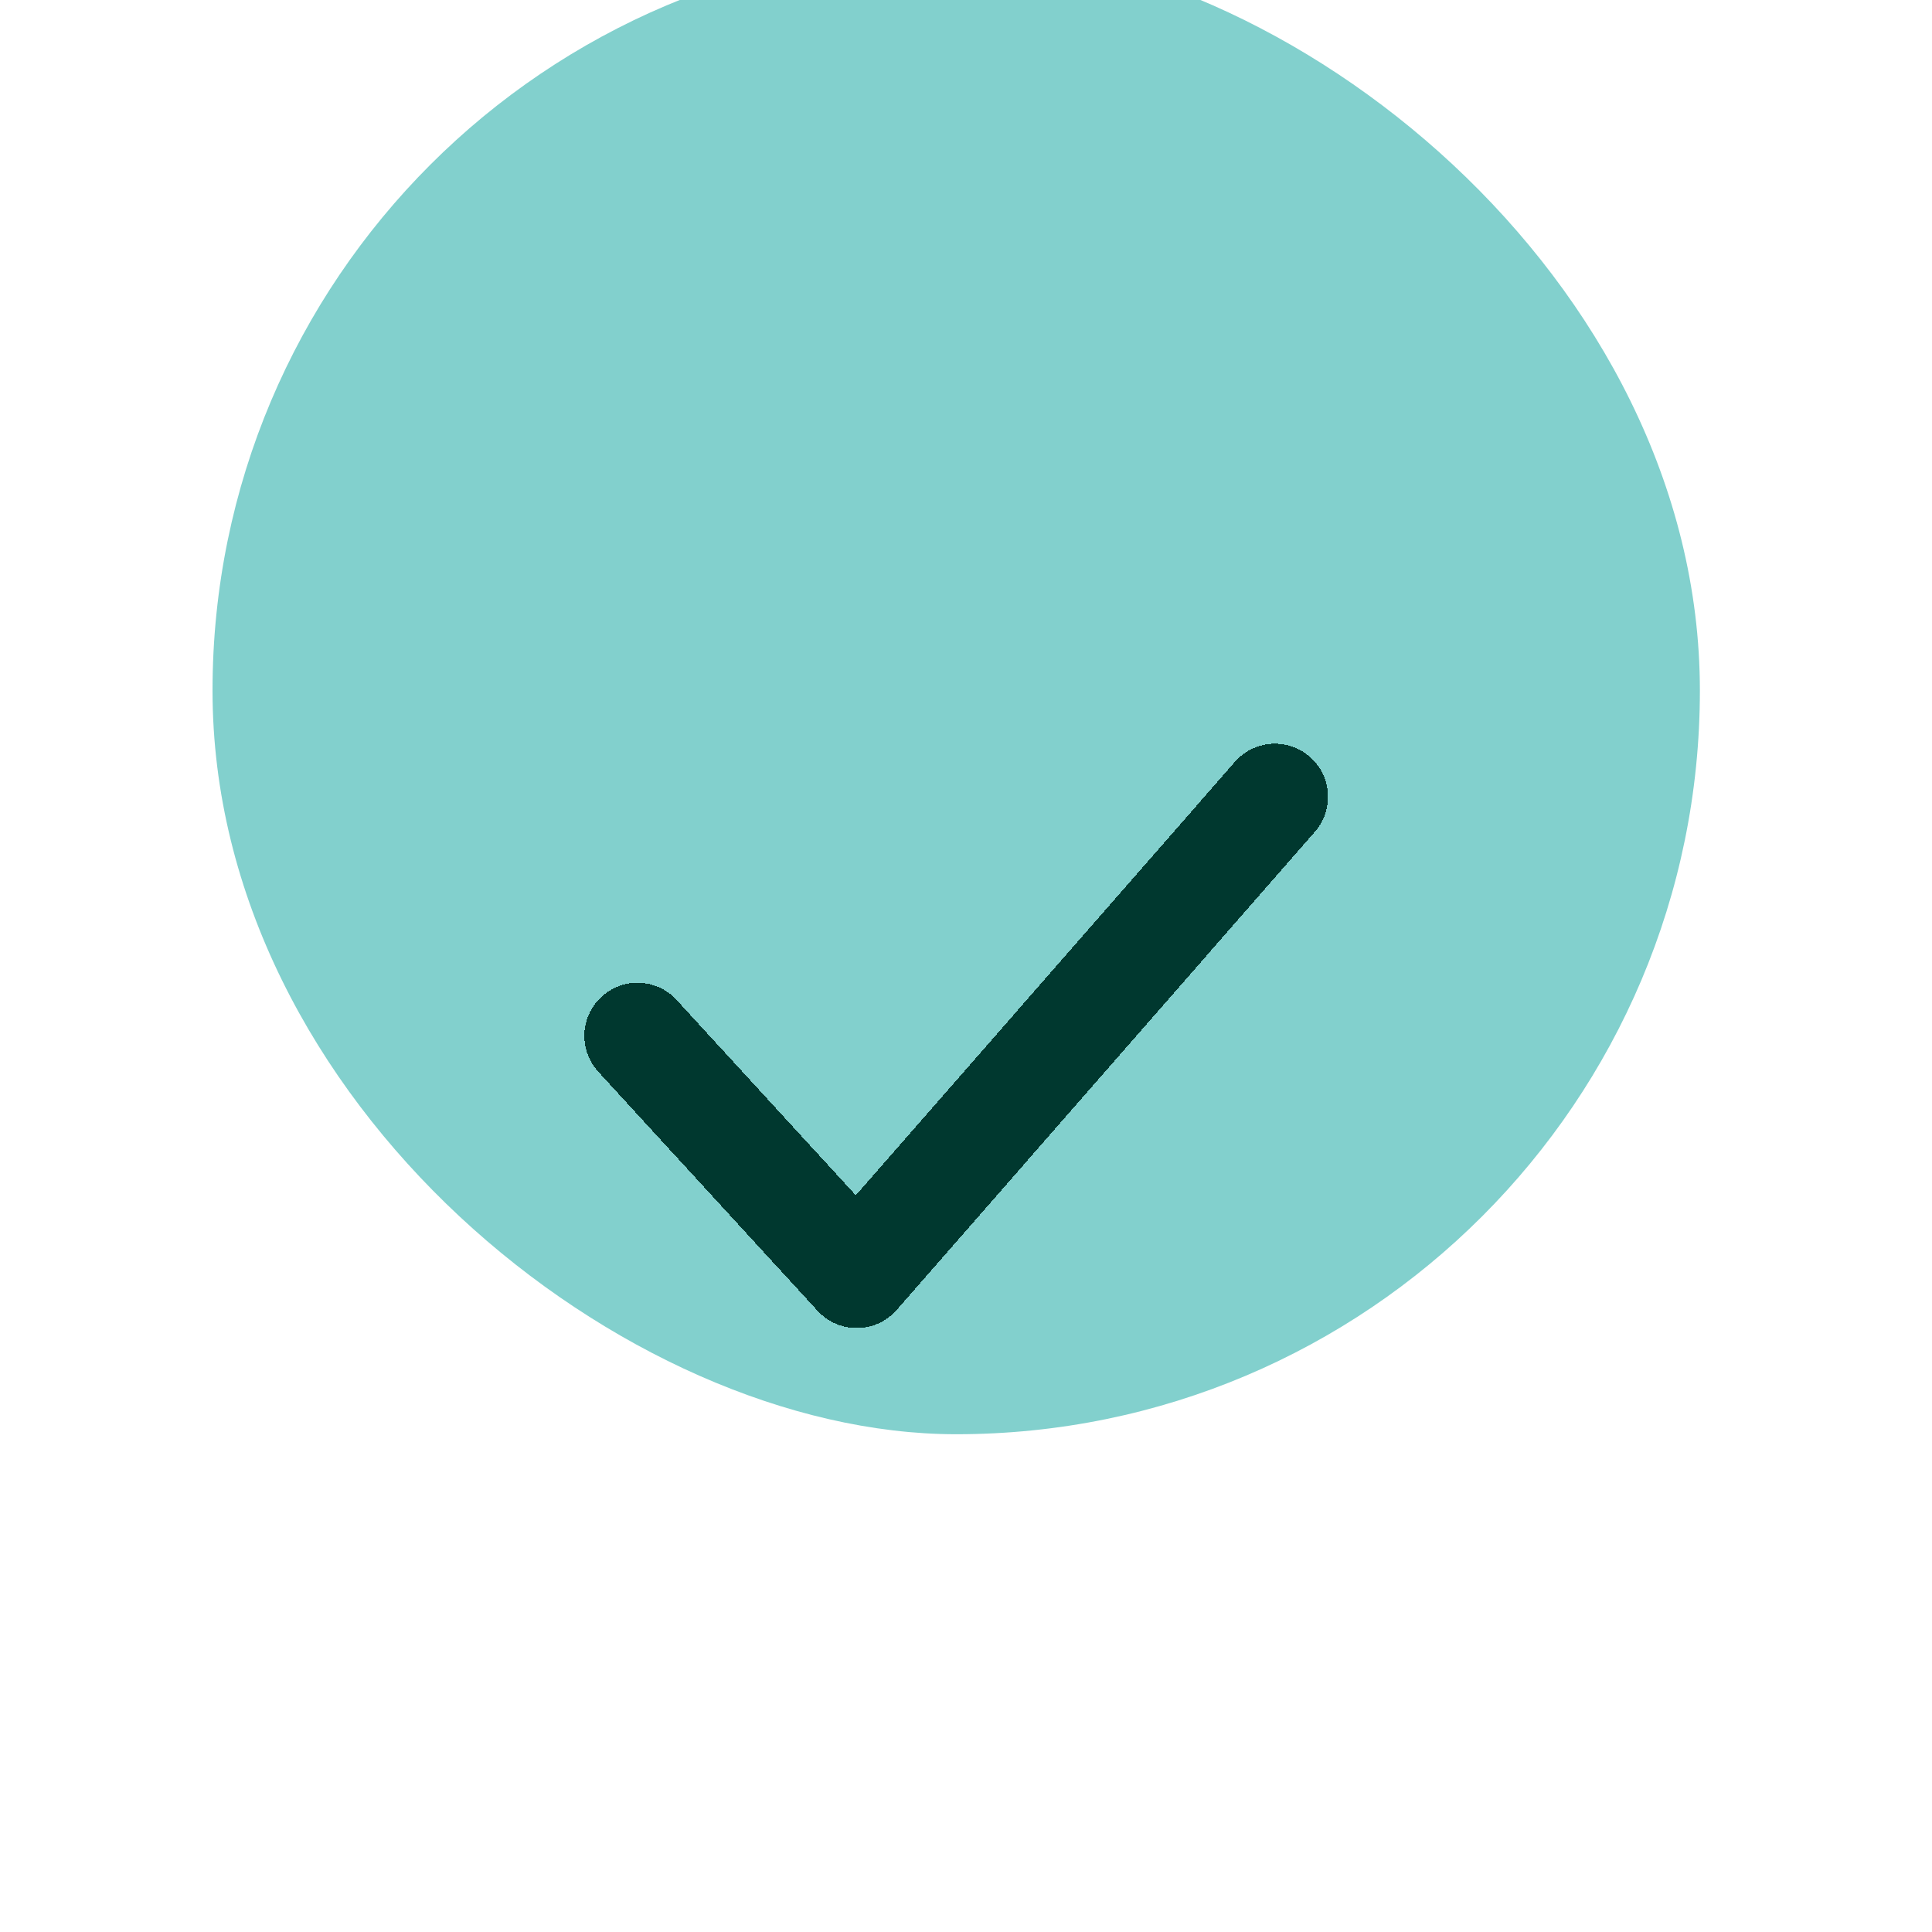 <svg width="42" height="42" viewBox="0 0 42 42" fill="none" xmlns="http://www.w3.org/2000/svg">
<g filter="url(#filter0_d_644_235)">
<g opacity="0.5" filter="url(#filter1_ii_644_235)">
<rect width="32.334" height="32.334" rx="16.167" transform="matrix(0 -1 -1 -1.19249e-08 36.954 32.334)" fill="#06A19B"/>
</g>
<g clip-path="url(#clip0_644_235)">
<g filter="url(#filter2_d_644_235)">
<path d="M13.858 15.59L18.625 20.787L27.715 10.393" stroke="#00382F" stroke-width="2.31" stroke-linecap="round" stroke-linejoin="round" shape-rendering="crispEdges"/>
</g>
</g>
</g>
<defs>
<filter id="filter0_d_644_235" x="4.57764e-05" y="0" width="41.573" height="41.573" filterUnits="userSpaceOnUse" color-interpolation-filters="sRGB">
<feFlood flood-opacity="0" result="BackgroundImageFix"/>
<feColorMatrix in="SourceAlpha" type="matrix" values="0 0 0 0 0 0 0 0 0 0 0 0 0 0 0 0 0 0 127 0" result="hardAlpha"/>
<feOffset dy="4.619"/>
<feGaussianBlur stdDeviation="2.31"/>
<feComposite in2="hardAlpha" operator="out"/>
<feColorMatrix type="matrix" values="0 0 0 0 0.351 0 0 0 0 0.462 0 0 0 0 0.459 0 0 0 0.5 0"/>
<feBlend mode="normal" in2="BackgroundImageFix" result="effect1_dropShadow_644_235"/>
<feBlend mode="normal" in="SourceGraphic" in2="effect1_dropShadow_644_235" result="shape"/>
</filter>
<filter id="filter1_ii_644_235" x="4.619" y="-4.619" width="32.334" height="36.954" filterUnits="userSpaceOnUse" color-interpolation-filters="sRGB">
<feFlood flood-opacity="0" result="BackgroundImageFix"/>
<feBlend mode="normal" in="SourceGraphic" in2="BackgroundImageFix" result="shape"/>
<feColorMatrix in="SourceAlpha" type="matrix" values="0 0 0 0 0 0 0 0 0 0 0 0 0 0 0 0 0 0 127 0" result="hardAlpha"/>
<feOffset dy="-4.619"/>
<feGaussianBlur stdDeviation="4.042"/>
<feComposite in2="hardAlpha" operator="arithmetic" k2="-1" k3="1"/>
<feColorMatrix type="matrix" values="0 0 0 0 1 0 0 0 0 1 0 0 0 0 1 0 0 0 0.2 0"/>
<feBlend mode="normal" in2="shape" result="effect1_innerShadow_644_235"/>
<feColorMatrix in="SourceAlpha" type="matrix" values="0 0 0 0 0 0 0 0 0 0 0 0 0 0 0 0 0 0 127 0" result="hardAlpha"/>
<feOffset dy="-1.155"/>
<feGaussianBlur stdDeviation="1.155"/>
<feComposite in2="hardAlpha" operator="arithmetic" k2="-1" k3="1"/>
<feColorMatrix type="matrix" values="0 0 0 0 1 0 0 0 0 1 0 0 0 0 1 0 0 0 0.3 0"/>
<feBlend mode="normal" in2="effect1_innerShadow_644_235" result="effect2_innerShadow_644_235"/>
</filter>
<filter id="filter2_d_644_235" x="9.238" y="8.084" width="23.096" height="19.632" filterUnits="userSpaceOnUse" color-interpolation-filters="sRGB">
<feFlood flood-opacity="0" result="BackgroundImageFix"/>
<feColorMatrix in="SourceAlpha" type="matrix" values="0 0 0 0 0 0 0 0 0 0 0 0 0 0 0 0 0 0 127 0" result="hardAlpha"/>
<feOffset dy="2.31"/>
<feGaussianBlur stdDeviation="1.732"/>
<feComposite in2="hardAlpha" operator="out"/>
<feColorMatrix type="matrix" values="0 0 0 0 0 0 0 0 0 0 0 0 0 0 0 0 0 0 0.25 0"/>
<feBlend mode="normal" in2="BackgroundImageFix" result="effect1_dropShadow_644_235"/>
<feBlend mode="normal" in="SourceGraphic" in2="effect1_dropShadow_644_235" result="shape"/>
</filter>
<clipPath id="clip0_644_235">
<rect width="19.401" height="19.401" fill="white" transform="matrix(0 -1 -1 -1.19249e-08 30.491 25.872)"/>
</clipPath>
</defs>
</svg>
